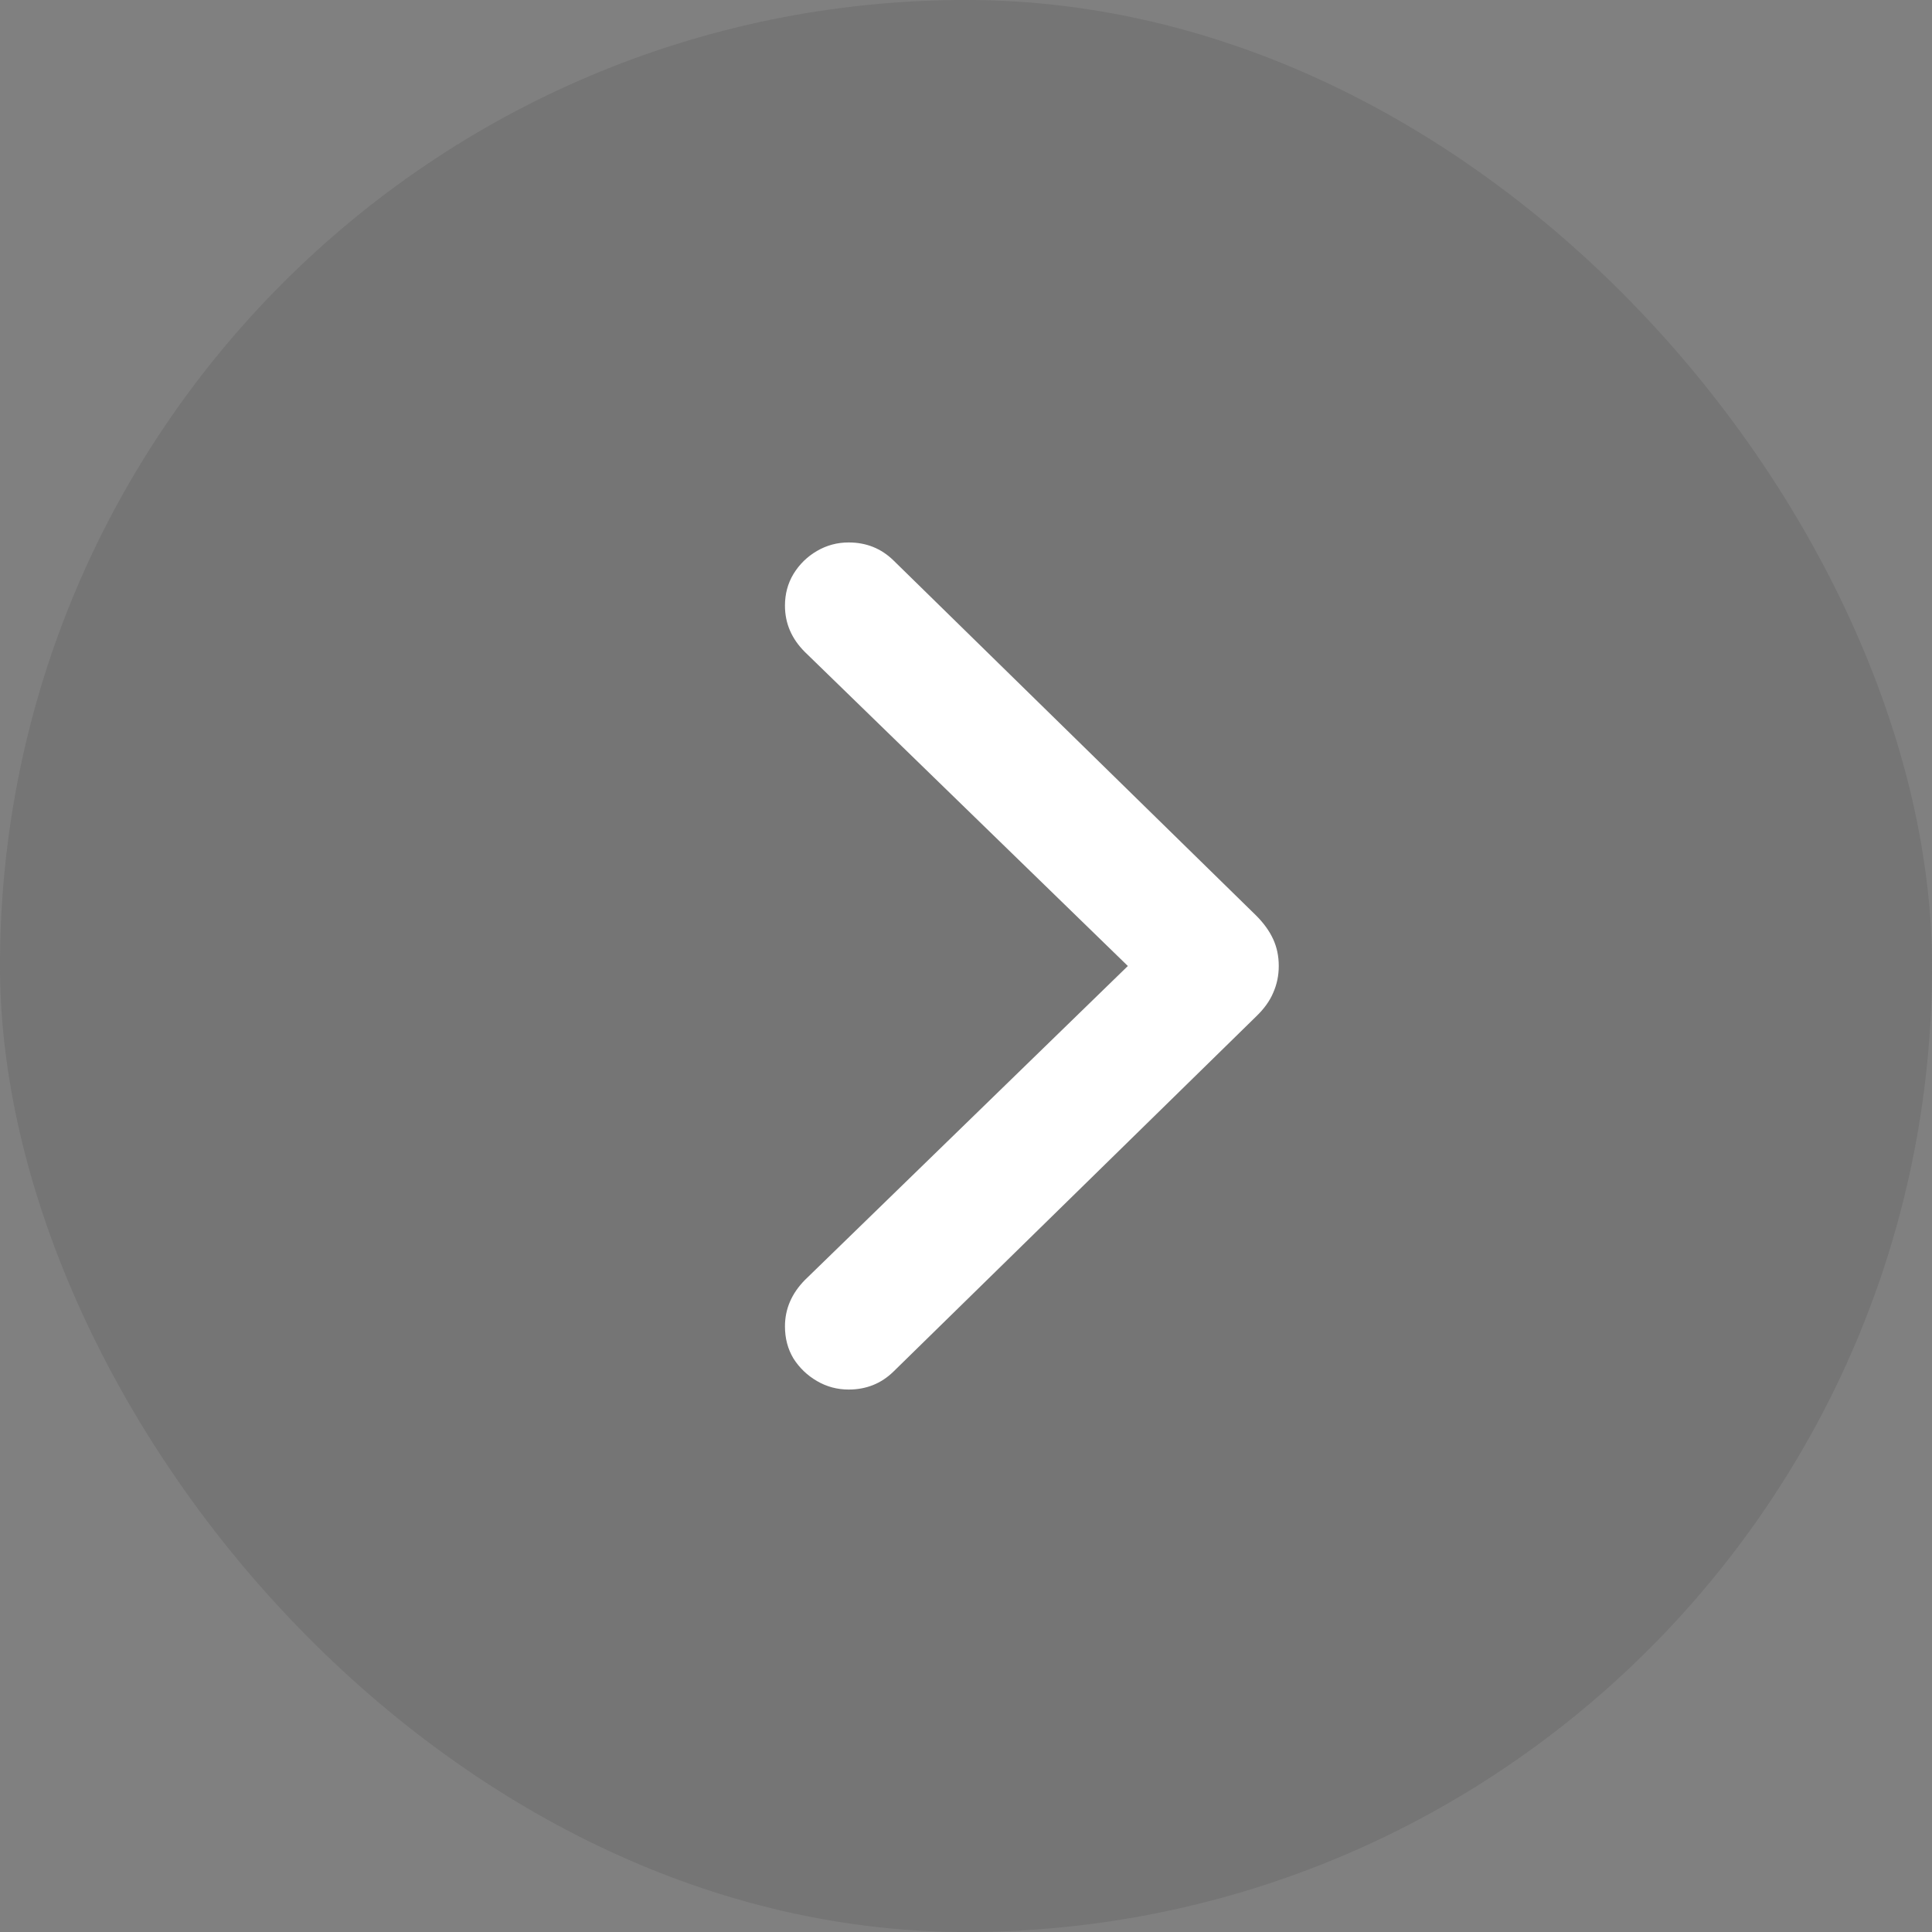 <svg width="44" height="44" viewBox="0 0 44 44" fill="none" xmlns="http://www.w3.org/2000/svg">
<rect x="0" y="0" width="44" height="44" fill="#808080" stroke="none"/>
<rect width="44" height="44" rx="22" fill="#464646" fill-opacity="0.18"/>
<path d="M29.123 22C29.123 22.215 29.081 22.419 28.995 22.612C28.916 22.799 28.787 22.977 28.608 23.149L20.347 31.238C20.068 31.51 19.728 31.646 19.327 31.646C19.069 31.646 18.829 31.582 18.607 31.453C18.385 31.324 18.206 31.152 18.07 30.938C17.941 30.723 17.877 30.479 17.877 30.207C17.877 29.813 18.027 29.462 18.328 29.154L25.686 22L18.328 14.846C18.027 14.545 17.877 14.194 17.877 13.793C17.877 13.528 17.941 13.288 18.07 13.073C18.206 12.851 18.385 12.676 18.607 12.547C18.829 12.418 19.069 12.354 19.327 12.354C19.728 12.354 20.068 12.49 20.347 12.762L28.608 20.851C28.78 21.023 28.909 21.201 28.995 21.388C29.081 21.574 29.123 21.778 29.123 22Z" fill="white"/>
</svg>
